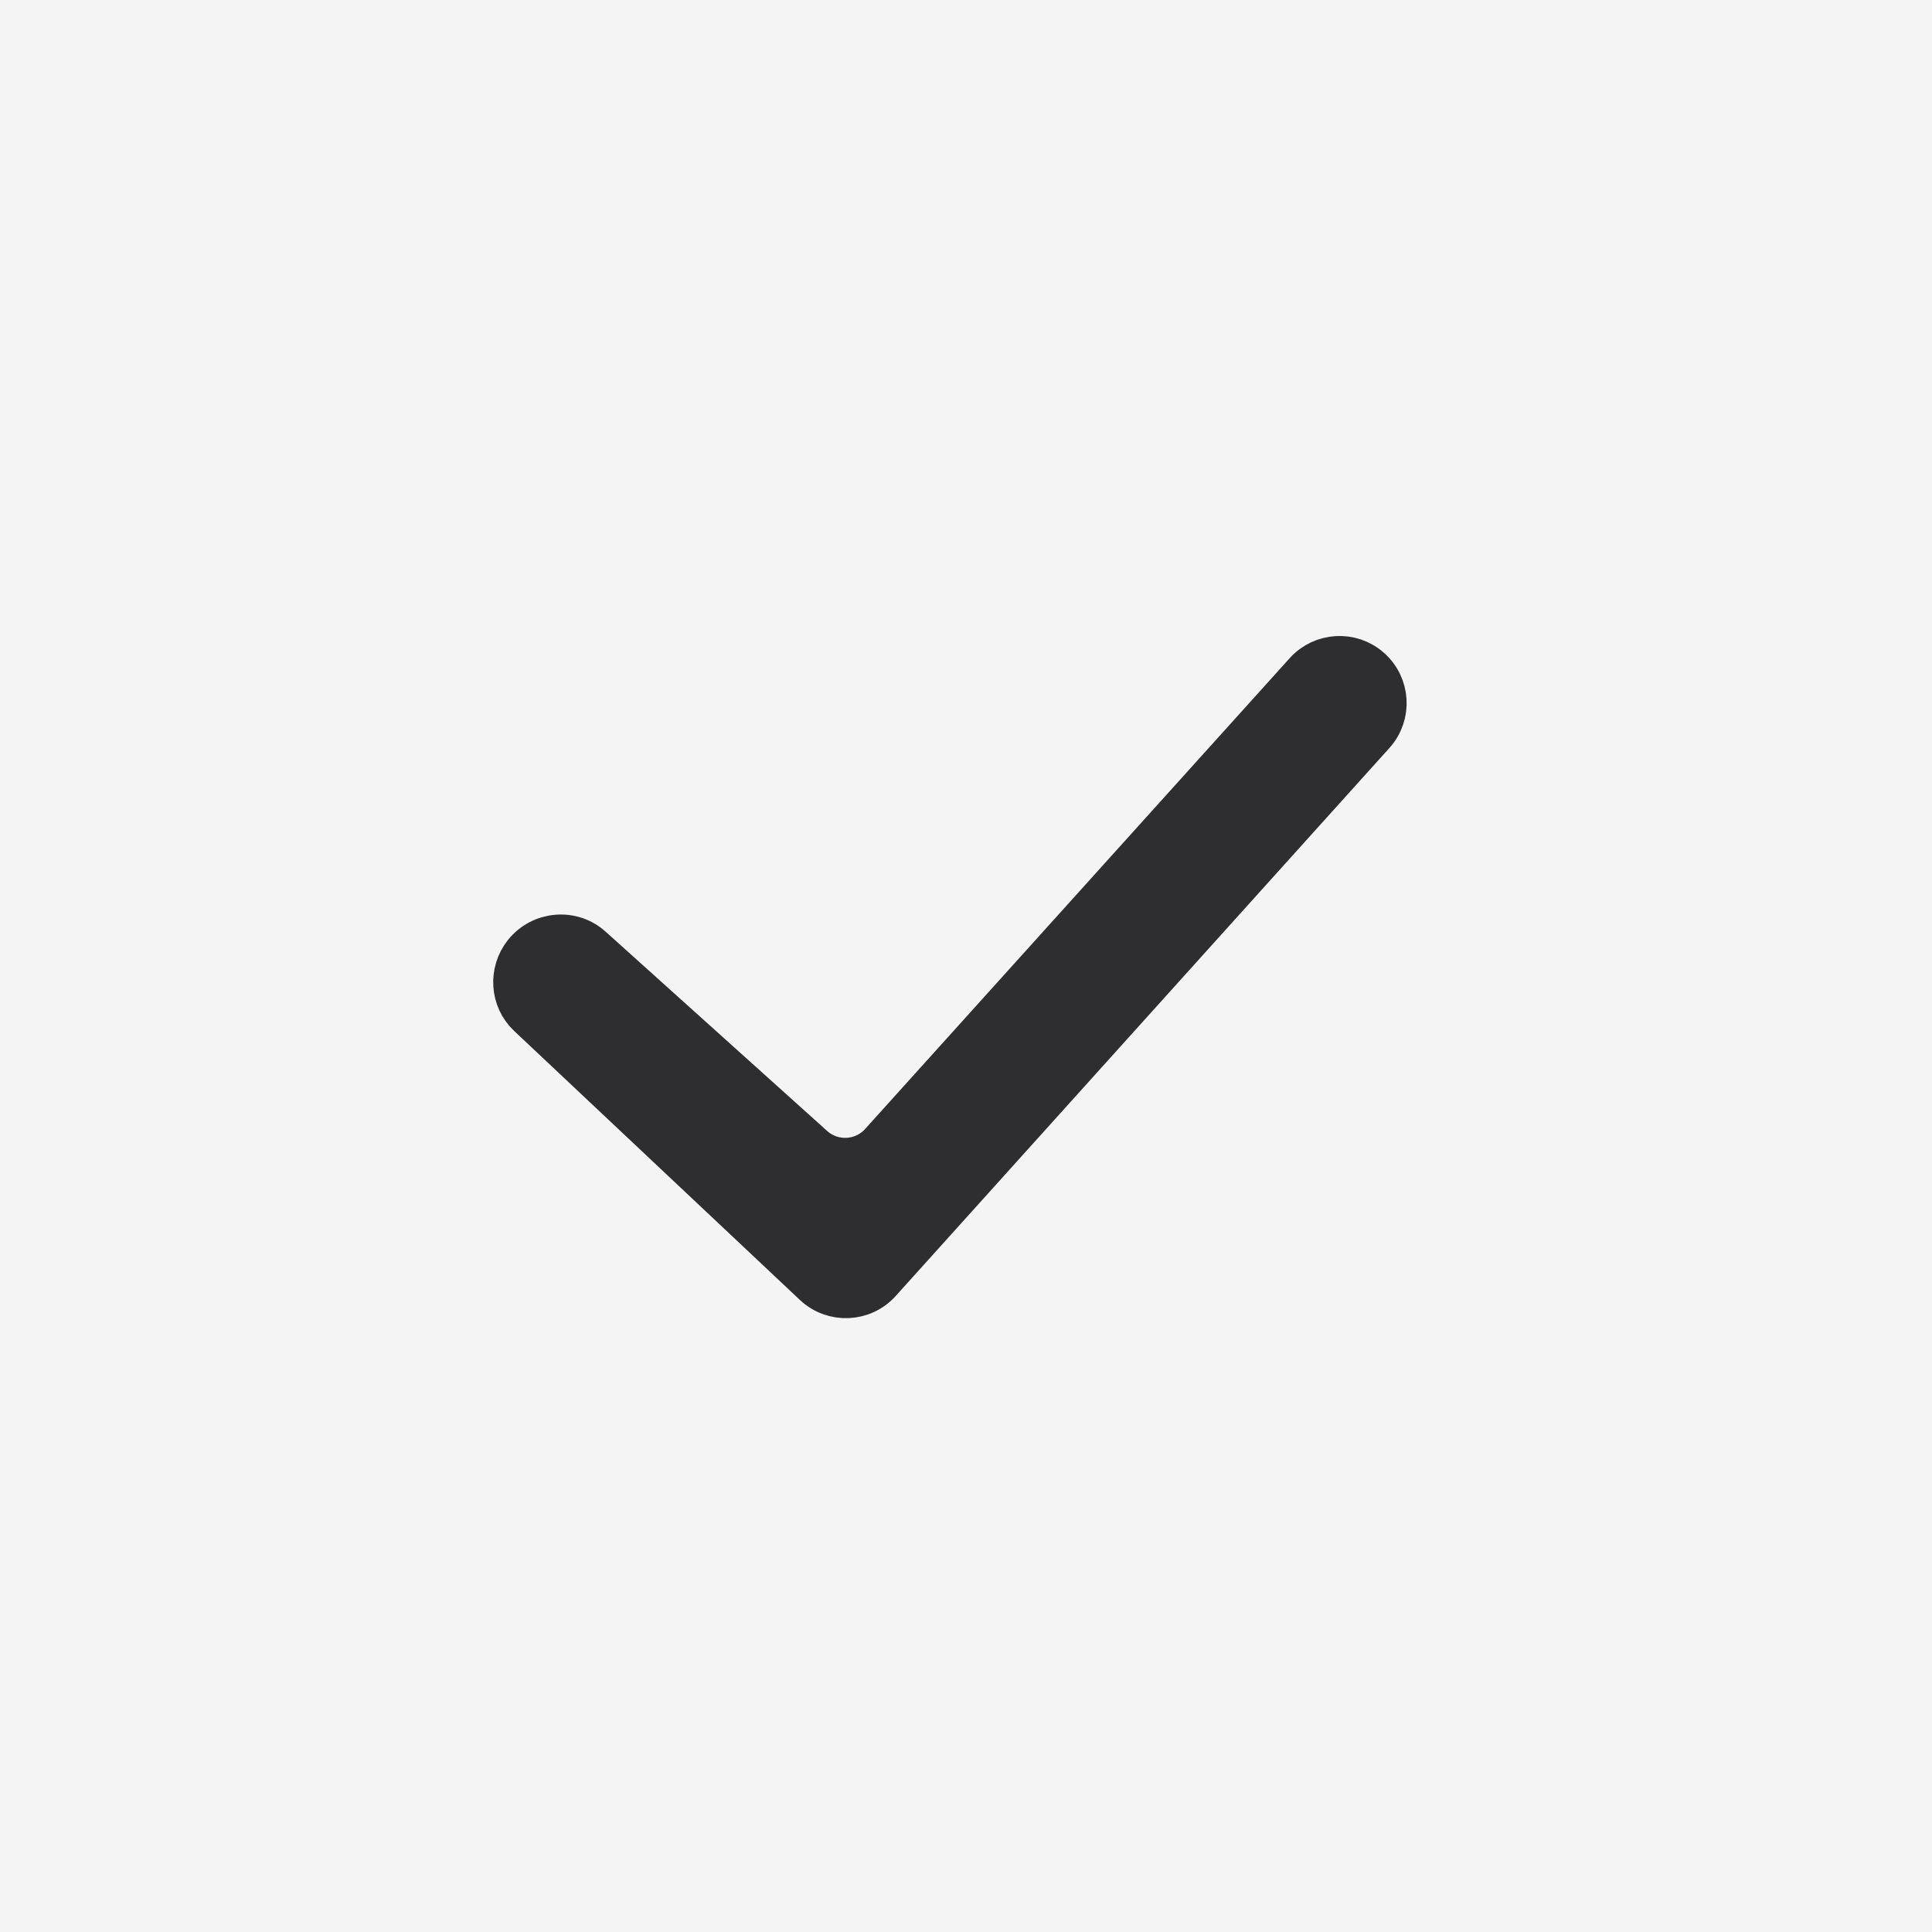 <svg width="48" height="48" viewBox="0 0 48 48" fill="none" xmlns="http://www.w3.org/2000/svg">
<rect width="48" height="48" fill="#F4F4F4"/>
<path fill-rule="evenodd" clip-rule="evenodd" d="M34.049 16.59C34.539 17.019 34.584 17.765 34.148 18.249L21.882 31.864C21.444 32.35 20.692 32.381 20.215 31.932L13.117 25.25C12.674 24.834 12.632 24.139 13.012 23.664C13.431 23.14 14.211 23.068 14.71 23.517L20.217 28.471C20.696 28.901 21.433 28.863 21.864 28.385L32.414 16.686C32.841 16.213 33.569 16.17 34.049 16.59Z" fill="#2E2E30" stroke="#2E2E30"/>
</svg>
